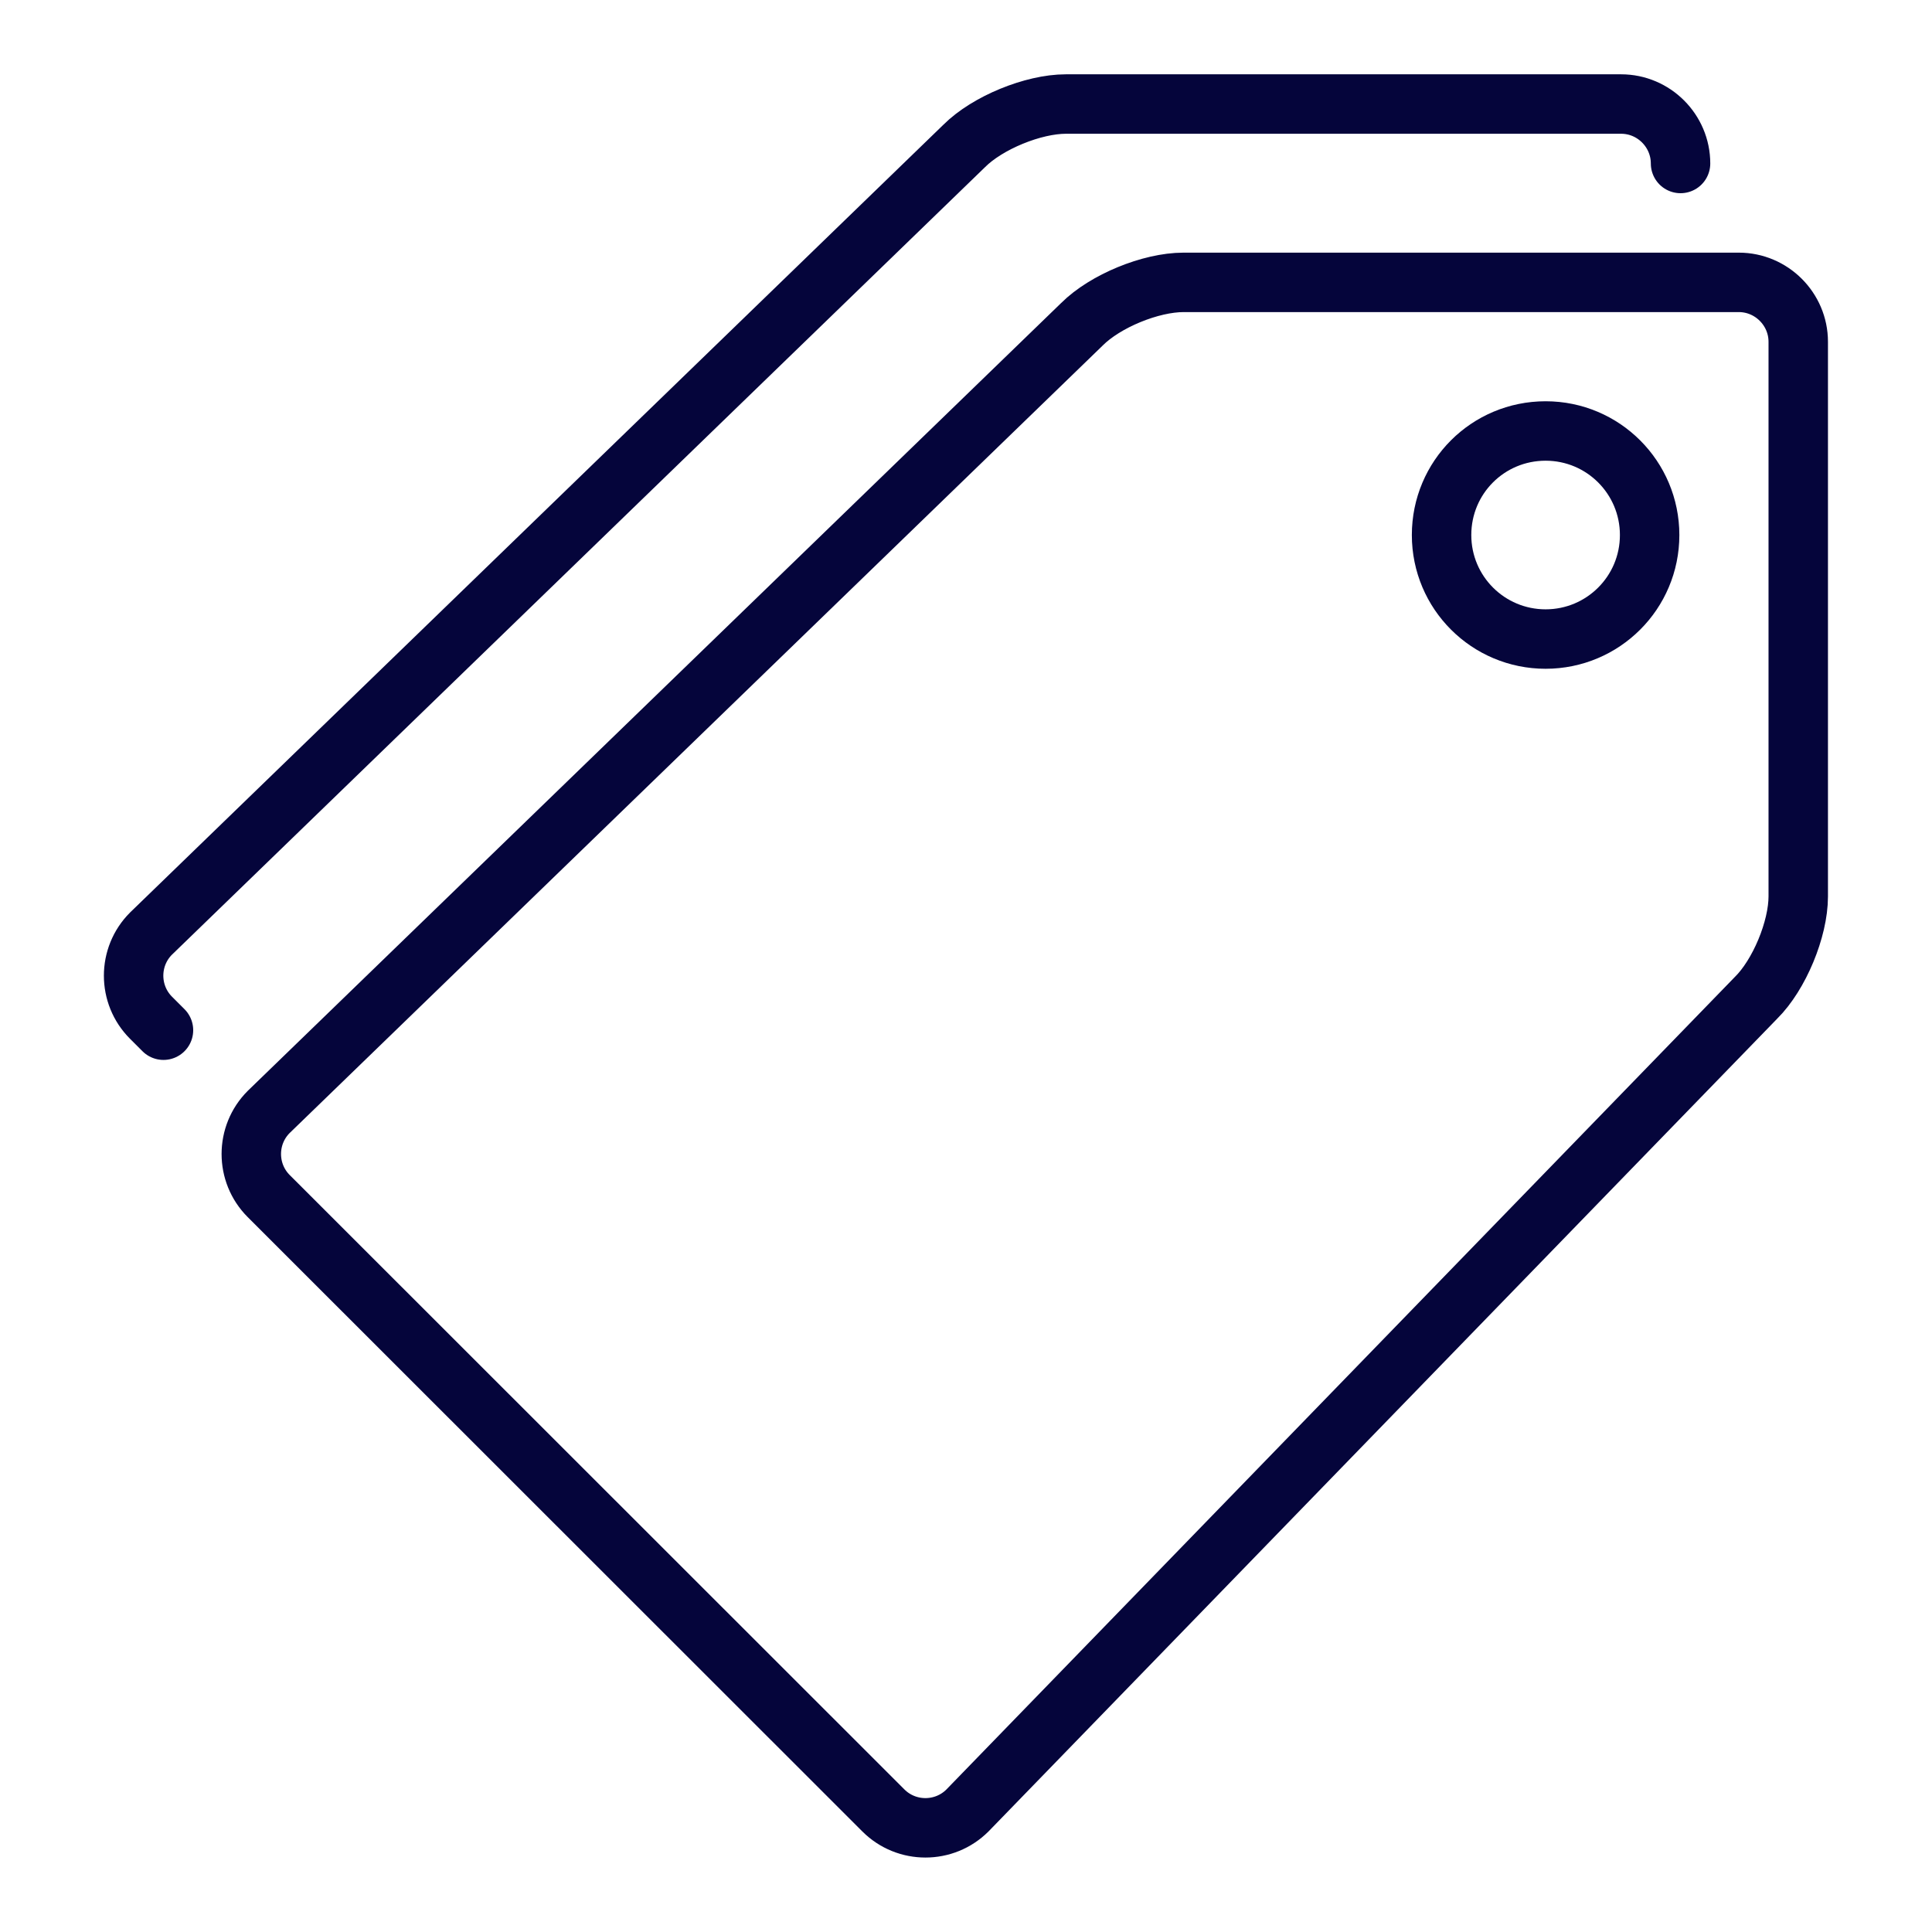 <svg xmlns="http://www.w3.org/2000/svg" viewBox="0 0 65 65" aria-hidden="true">
	<path d="M60.5 30.16c0 1.1-.64 2.64-1.42 3.41L32.55 60.91c-.78.78-2.05.78-2.83 0L9.04 40.24c-.78-.78-.78-2.05 0-2.83l27.36-26.5c.78-.78 2.31-1.41 3.42-1.41H58.5c1.1 0 2 .9 2 2v18.66z" fill="none" stroke="#05053B" stroke-linecap="round" stroke-linejoin="round" stroke-width="2"/>
	<path d="M5.5 34.66l-.42-.42c-.78-.78-.78-2.05 0-2.83l27.36-26.5c.78-.78 2.32-1.41 3.42-1.41h18.68c1.1 0 2 .9 2 2M55.5 18c0 1.94-1.57 3.5-3.5 3.5s-3.5-1.56-3.5-3.5 1.56-3.5 3.5-3.5 3.5 1.57 3.5 3.5z" fill="none" stroke="#05053B" stroke-linecap="round" stroke-linejoin="round" stroke-width="2"/>
</svg>
